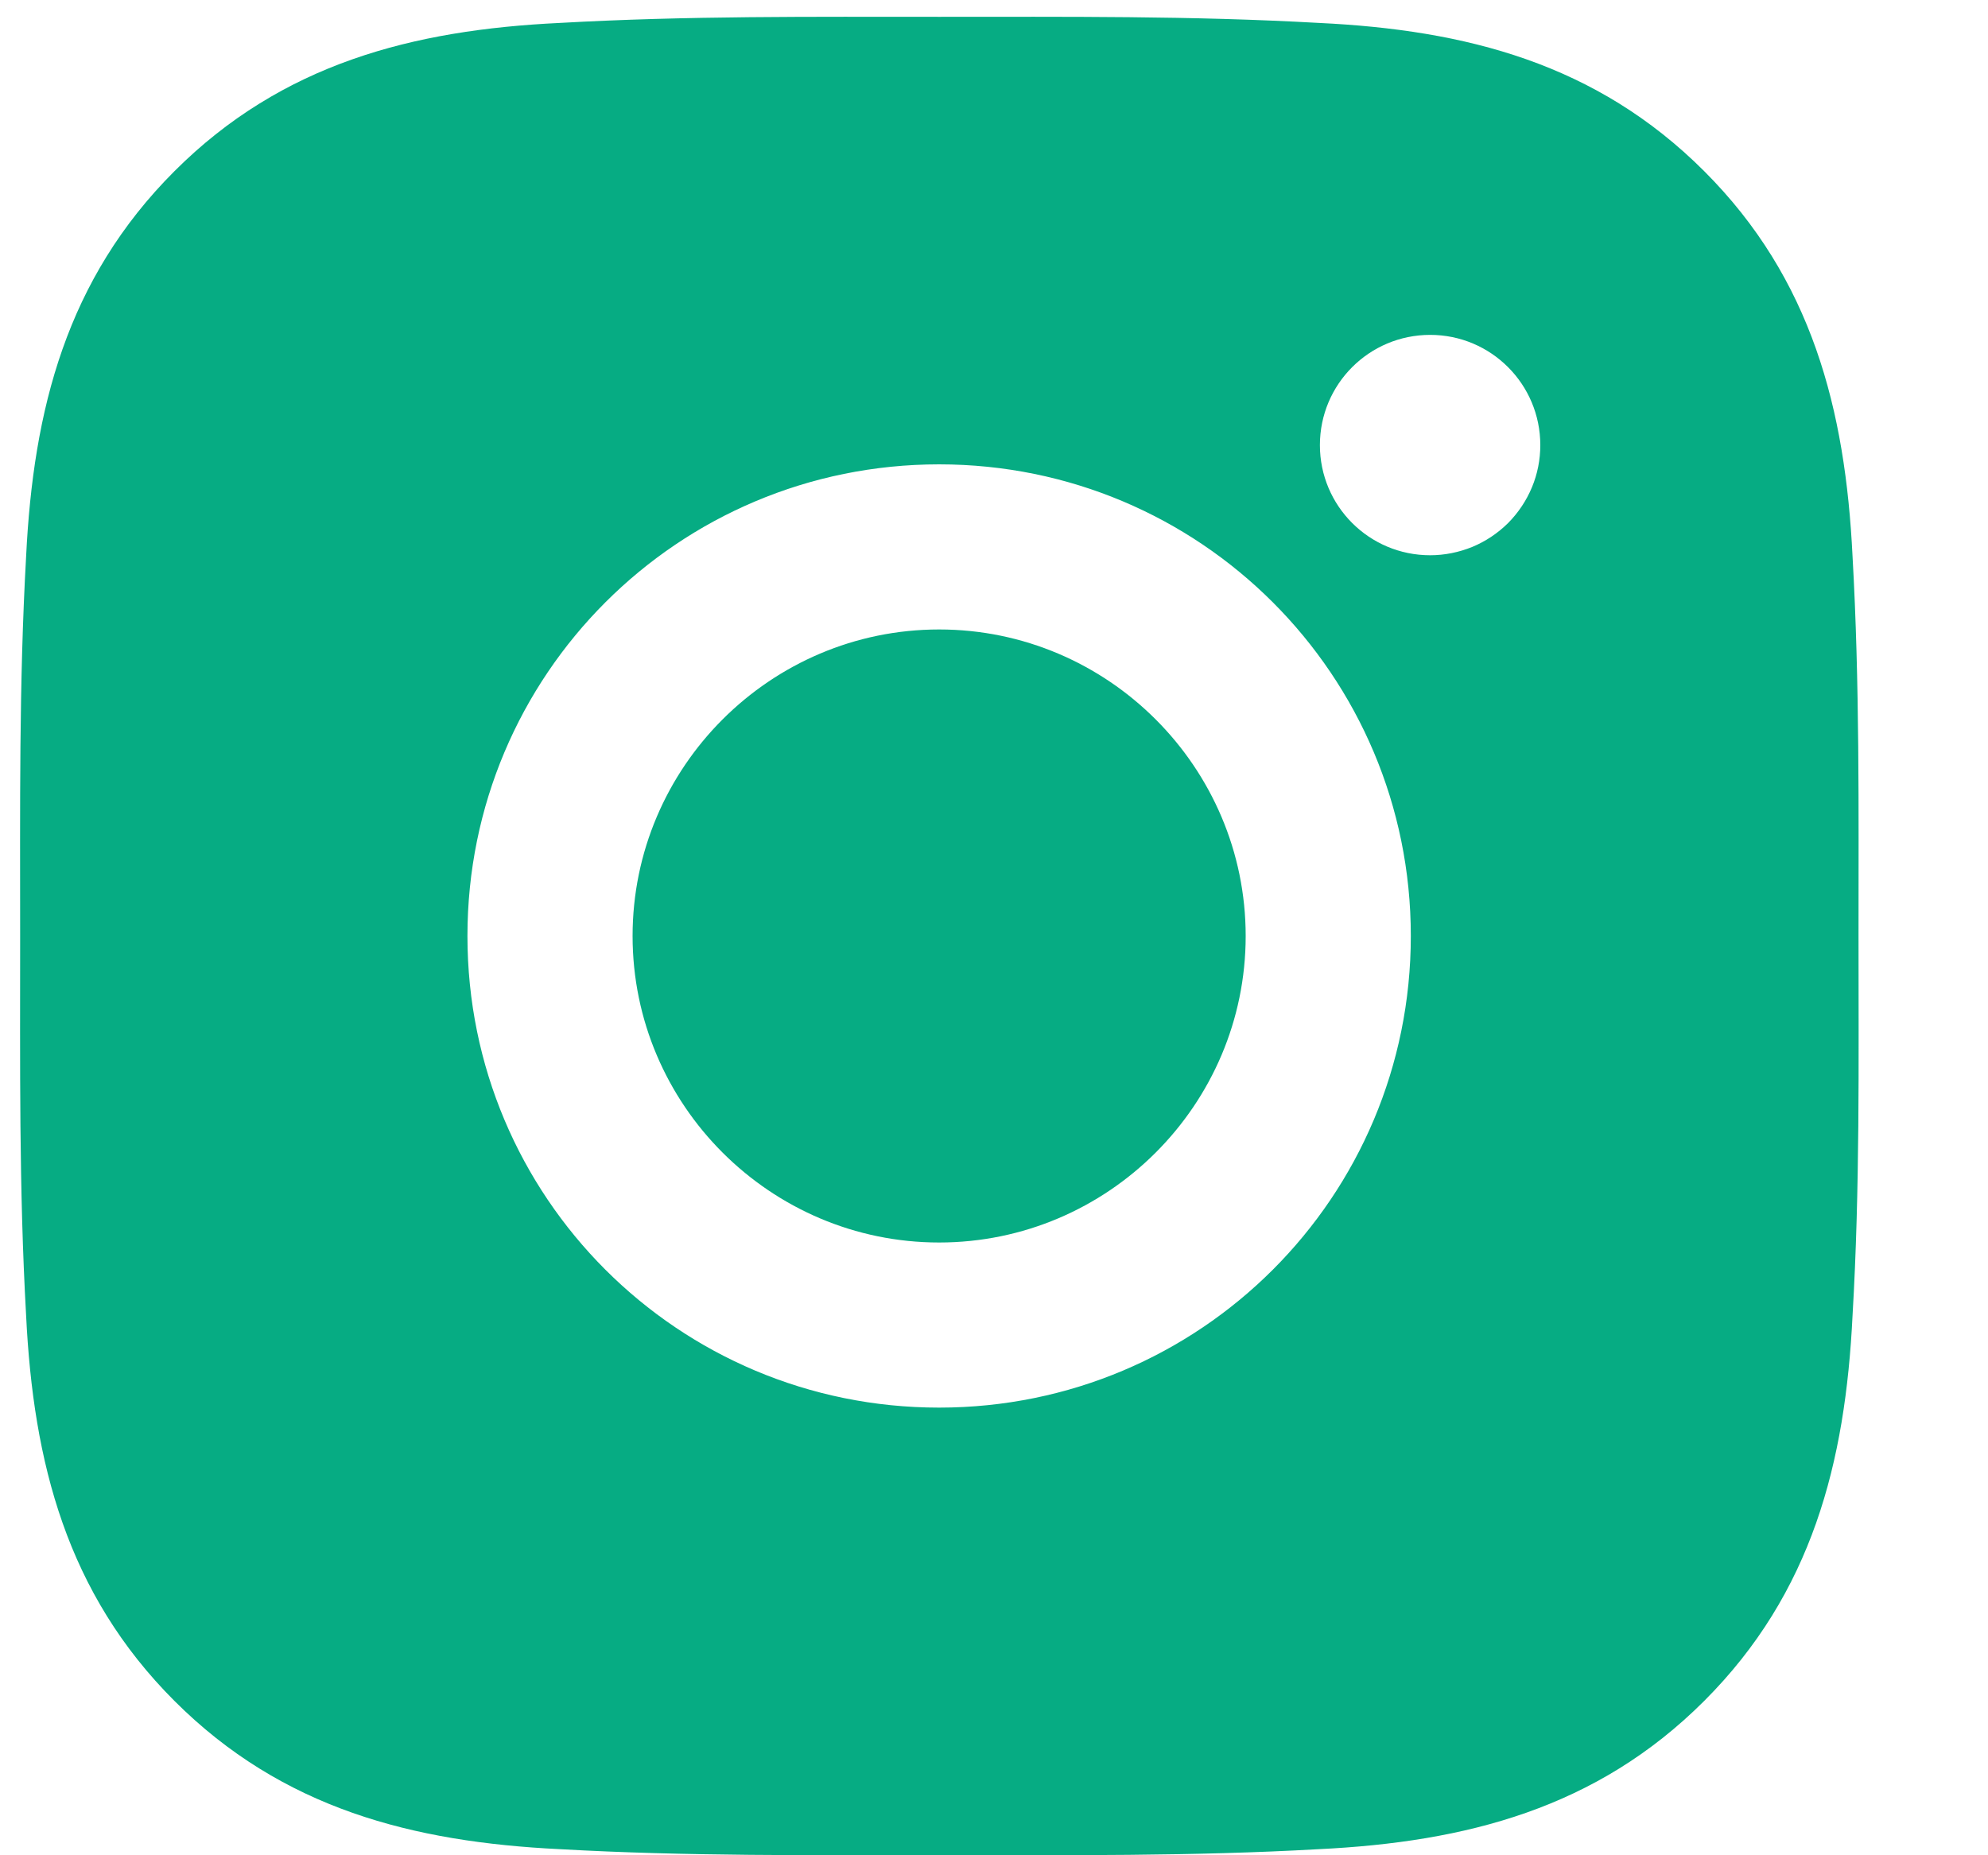 <svg width="15" height="14" viewBox="0 0 15 14" fill="none" xmlns="http://www.w3.org/2000/svg">
<path d="M7.086 4.75C5.812 4.75 4.773 5.79 4.773 7.063C4.773 8.337 5.812 9.376 7.086 9.376C8.36 9.376 9.399 8.337 9.399 7.063C9.399 5.79 8.36 4.75 7.086 4.75ZM14.023 7.063C14.023 6.105 14.032 5.156 13.978 4.2C13.924 3.09 13.671 2.104 12.859 1.292C12.045 0.478 11.061 0.226 9.951 0.173C8.993 0.119 8.044 0.127 7.088 0.127C6.13 0.127 5.181 0.119 4.224 0.173C3.114 0.226 2.128 0.48 1.316 1.292C0.502 2.106 0.251 3.09 0.197 4.2C0.143 5.158 0.152 6.107 0.152 7.063C0.152 8.019 0.143 8.97 0.197 9.926C0.251 11.037 0.504 12.023 1.316 12.835C2.13 13.649 3.114 13.9 4.224 13.954C5.182 14.008 6.131 13.999 7.088 13.999C8.045 13.999 8.995 14.008 9.951 13.954C11.061 13.9 12.047 13.647 12.859 12.835C13.673 12.021 13.924 11.037 13.978 9.926C14.034 8.97 14.023 8.021 14.023 7.063ZM7.086 10.622C5.116 10.622 3.527 9.033 3.527 7.063C3.527 5.094 5.116 3.504 7.086 3.504C9.055 3.504 10.645 5.094 10.645 7.063C10.645 9.033 9.055 10.622 7.086 10.622ZM10.791 4.19C10.331 4.19 9.959 3.818 9.959 3.359C9.959 2.899 10.331 2.527 10.791 2.527C11.25 2.527 11.622 2.899 11.622 3.359C11.622 3.468 11.601 3.576 11.559 3.677C11.517 3.778 11.456 3.869 11.379 3.947C11.301 4.024 11.21 4.085 11.109 4.127C11.008 4.168 10.9 4.19 10.791 4.19Z" fill="#06AC83"/>
</svg>
